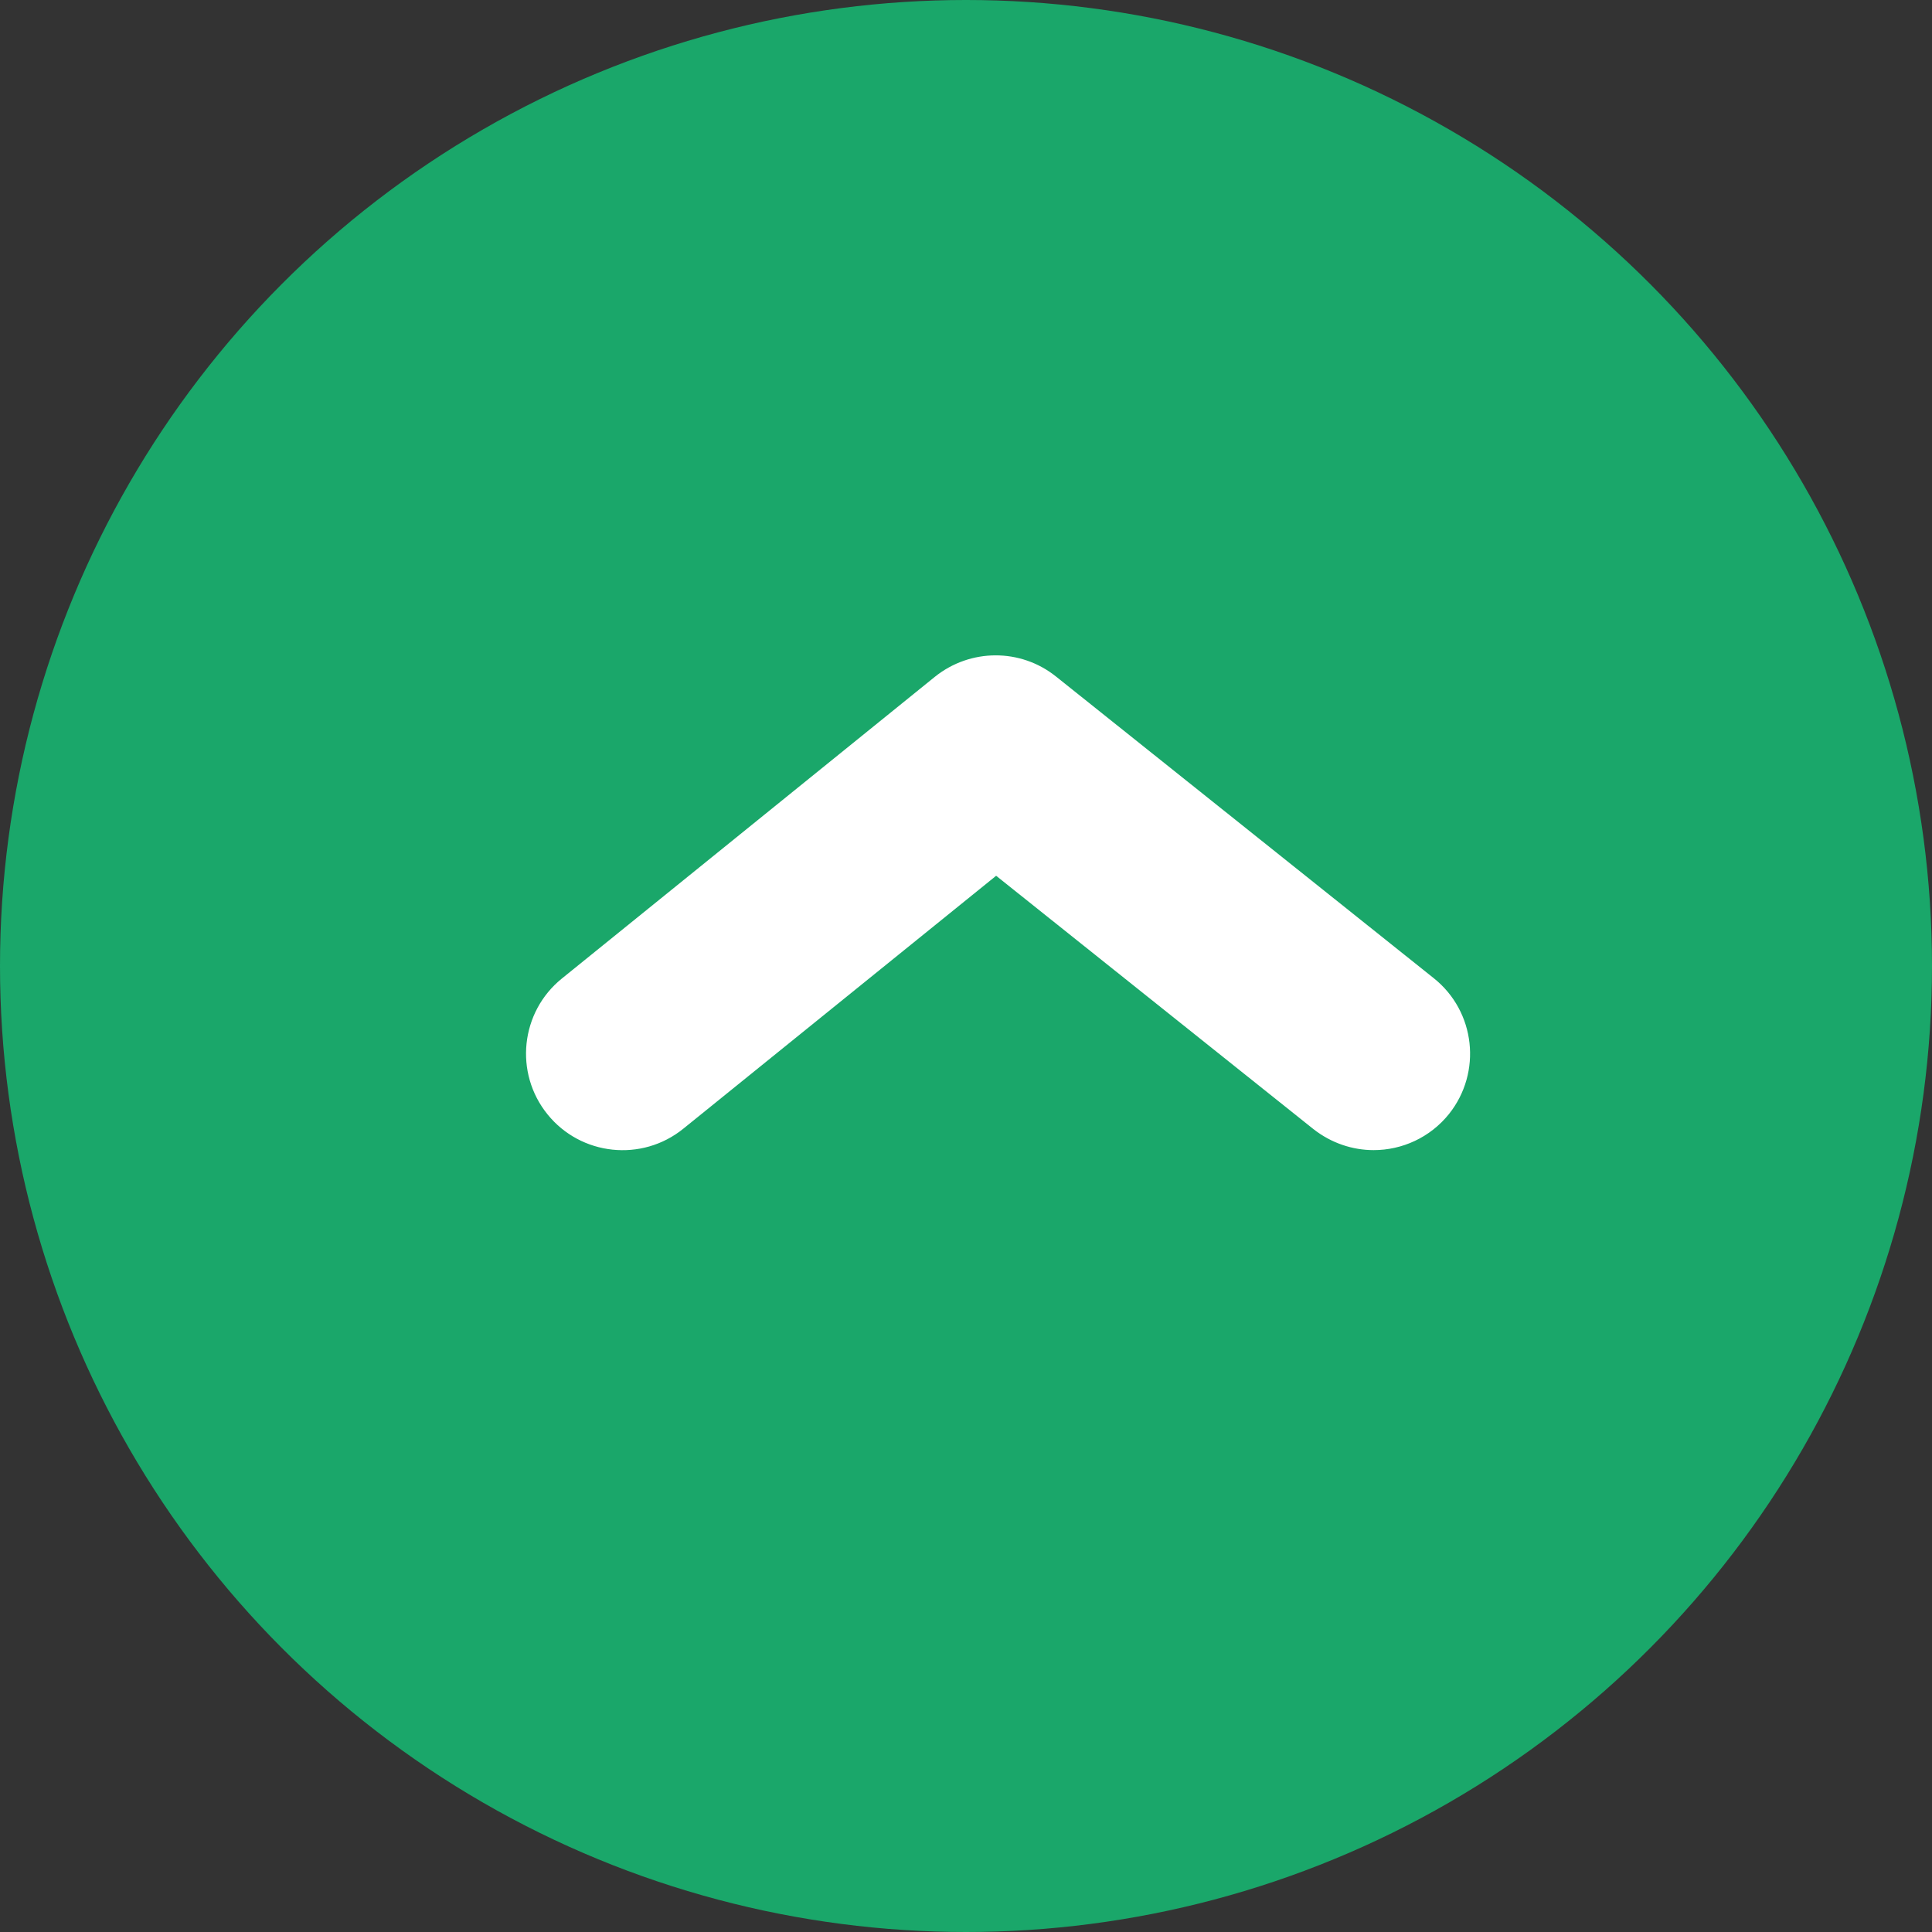 <?xml version="1.0" encoding="utf-8"?>

<svg version="1.1" id="レイヤー_1" xmlns="http://www.w3.org/2000/svg" xmlns:xlink="http://www.w3.org/1999/xlink" x="0px"
	 y="0px" viewBox="0 0 100 100" style="enable-background:new 0 0 100 100;" xml:space="preserve">
<rect x="0" y="0" width="100" height="100" fill="#333333" stroke="none"/>
<style type="text/css">
	.st0{fill:#FFFFFF;}
	.st1{fill:#5061C3;}
	.st2{fill:#427DC8;}
	.st3{fill:none;stroke:#999999;stroke-width:23;stroke-linecap:round;stroke-linejoin:round;stroke-miterlimit:10;}
	.st4{fill:none;stroke:#CCCCCC;stroke-width:23;stroke-linecap:round;stroke-linejoin:round;stroke-miterlimit:10;}
	.st5{fill:#D11009;}
	.st6{fill:#A52D48;}
	.st7{fill:#7A4B87;}
	.st8{fill:#309EFF;}
	.st9{fill:#FFFFFF;}
	.st10{fill:#4E68C6;}
	.st11{fill:none;stroke:#FFFFFF;stroke-width:32;stroke-linecap:round;stroke-linejoin:round;stroke-miterlimit:10;}
	.st12{fill:none;stroke:#505050;stroke-width:16;stroke-linecap:round;stroke-linejoin:round;stroke-miterlimit:10;}
	.st13{fill:#999999;}
	.st14{fill:#CCCCCC;}
	.st15{fill:#FF0000;}
	.st16{fill:none;stroke:#FFFFFF;stroke-width:6;stroke-linecap:round;stroke-linejoin:round;}
	.st17{fill:none;stroke:#000000;stroke-width:4;stroke-linecap:round;stroke-linejoin:round;stroke-miterlimit:10;}
	.st18{fill:none;stroke:#FFFFFF;stroke-width:7;stroke-miterlimit:10;}
	.st19{fill:none;stroke:#FFFFFF;stroke-width:11;stroke-miterlimit:10;}
	.st20{fill:none;stroke:#000000;stroke-width:5;stroke-linecap:round;stroke-linejoin:round;stroke-miterlimit:10;}
	.st21{fill:#505050;}
	.st22{fill:none;stroke:#000000;stroke-width:6;stroke-linecap:round;stroke-linejoin:round;stroke-miterlimit:10;}
	.st23{clip-path:url(#SVGID_4_);}
	.st24{fill:none;}
	.st25{fill:#707070;}
	.st26{fill:none;stroke:#3351BA;stroke-width:3;}
	.st27{fill:#FAF236;}
	.st28{fill:#3351BA;}
	.st29{fill:#1AA76A;enable-background:new    ;}
	.st30{fill:#002C57;}
	.st31{fill:#00B900;}
	.st32{fill:#1D9BF0;}
	.st33{fill:#1877F2;}
	.st34{enable-background:new    ;}
	.st35{fill:#596064;}
	.st36{fill:#FF5757;fill-opacity:0;}
	.st37{fill:#FFFFFF;enable-background:new    ;}
	.st38{fill:#88CFFF;enable-background:new    ;}
	.st39{fill:none;stroke:#FF00D5;}
</style>
<g id="グループ_2125" transform="translate(-1257 -5766)">
	<g transform="matrix(1, 0, 0, 1, 1257, 5766)">
		<circle id="楕円形_20-2" class="st29" cx="50" cy="50" r="50"/>
	</g>
	<path class="st0" d="M1328.1,5825.53c-1.09,0-2.19-0.36-3.12-1.09l-16.42-13.11l-16.19,13.09c-2.15,1.74-5.3,1.4-7.03-0.74
		c-1.74-2.15-1.4-5.3,0.74-7.03l19.31-15.62c1.83-1.47,4.43-1.48,6.26-0.02l19.56,15.62c2.16,1.72,2.51,4.87,0.79,7.03
		C1331.02,5824.88,1329.57,5825.53,1328.1,5825.53z"/>
</g>
</svg>
